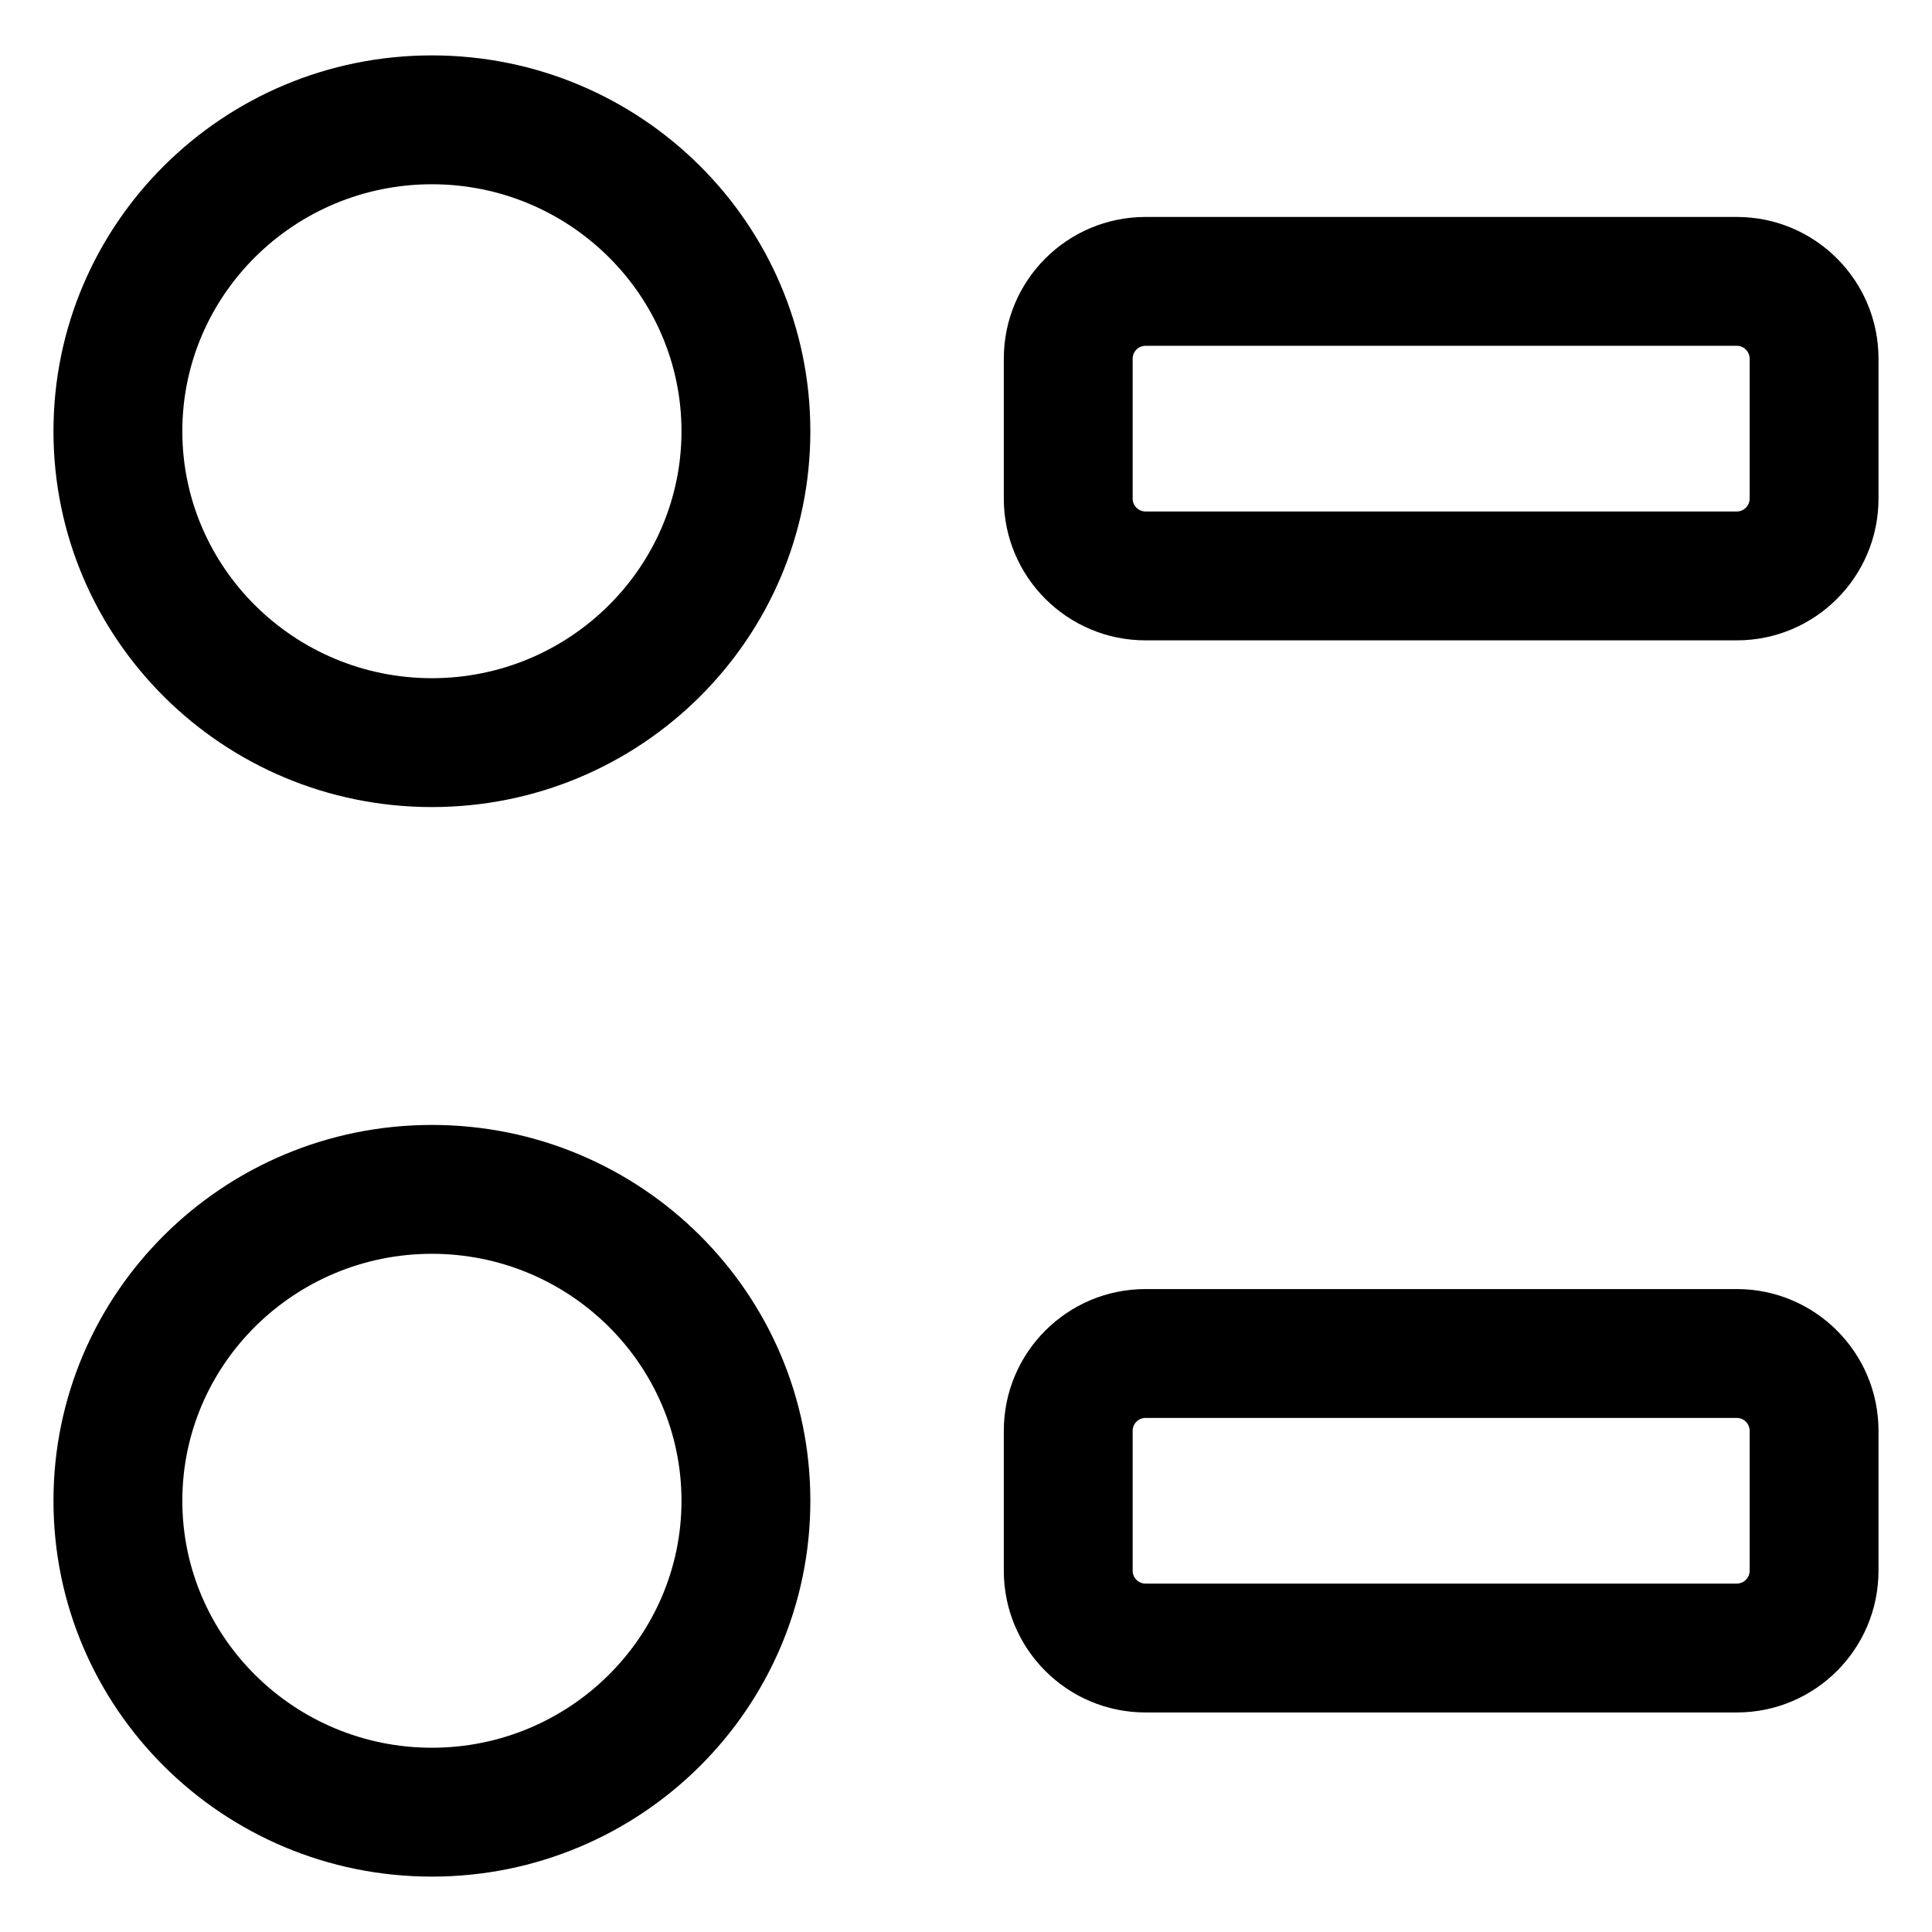 <?xml version="1.0" encoding="UTF-8"?>
<!-- Uploaded to: ICON Repo, www.svgrepo.com, Generator: ICON Repo Mixer Tools -->
<svg fill="#000000" width="800px" height="800px" version="1.1" viewBox="144 144 512 512" xmlns="http://www.w3.org/2000/svg">
 <g>
  <path d="m447.58 313.7h156.68c20.746 0 37.562-16.816 37.562-37.562v-37.082c0-20.746-16.816-37.562-37.562-37.562h-156.68c-20.746 0-37.562 16.816-37.562 37.562v37.082c0 20.746 16.816 37.562 37.562 37.562zm-3.414-74.645c0-1.883 1.531-3.414 3.414-3.414h156.68c1.883 0 3.414 1.531 3.414 3.414v37.082c0 1.883-1.531 3.414-3.414 3.414h-156.68c-1.883 0-3.414-1.531-3.414-3.414z"/>
  <path d="m447.58 597.82h156.68c20.746 0 37.562-16.816 37.562-37.562v-37.082c0-20.746-16.816-37.562-37.562-37.562h-156.68c-20.746 0-37.562 16.816-37.562 37.562v37.082c0 20.746 16.816 37.562 37.562 37.562zm-3.414-74.645c0-1.883 1.531-3.414 3.414-3.414h156.68c1.883 0 3.414 1.531 3.414 3.414v37.082c0 1.883-1.531 3.414-3.414 3.414h-156.68c-1.883 0-3.414-1.531-3.414-3.414z"/>
  <path d="m258.46 357.88c55.391 0 100.29-44.594 100.29-99.598s-44.898-99.602-100.29-99.602c-55.387 0-100.29 44.59-100.29 99.602s44.898 99.598 100.29 99.598zm0-165.05c36.473 0 66.141 29.363 66.141 65.449s-29.668 65.449-66.141 65.449c-36.469 0-66.141-29.359-66.141-65.449 0-36.094 29.676-65.449 66.141-65.449z"/>
  <path d="m258.46 641.32c55.391 0 100.29-44.594 100.29-99.598s-44.898-99.602-100.29-99.602c-55.387 0-100.29 44.594-100.29 99.598 0 55.008 44.898 99.602 100.29 99.602zm0-165.05c36.473 0 66.141 29.363 66.141 65.449 0 36.086-29.668 65.449-66.141 65.449-36.469 0-66.141-29.355-66.141-65.449 0-36.086 29.676-65.449 66.141-65.449z"/>
 </g>
</svg>
